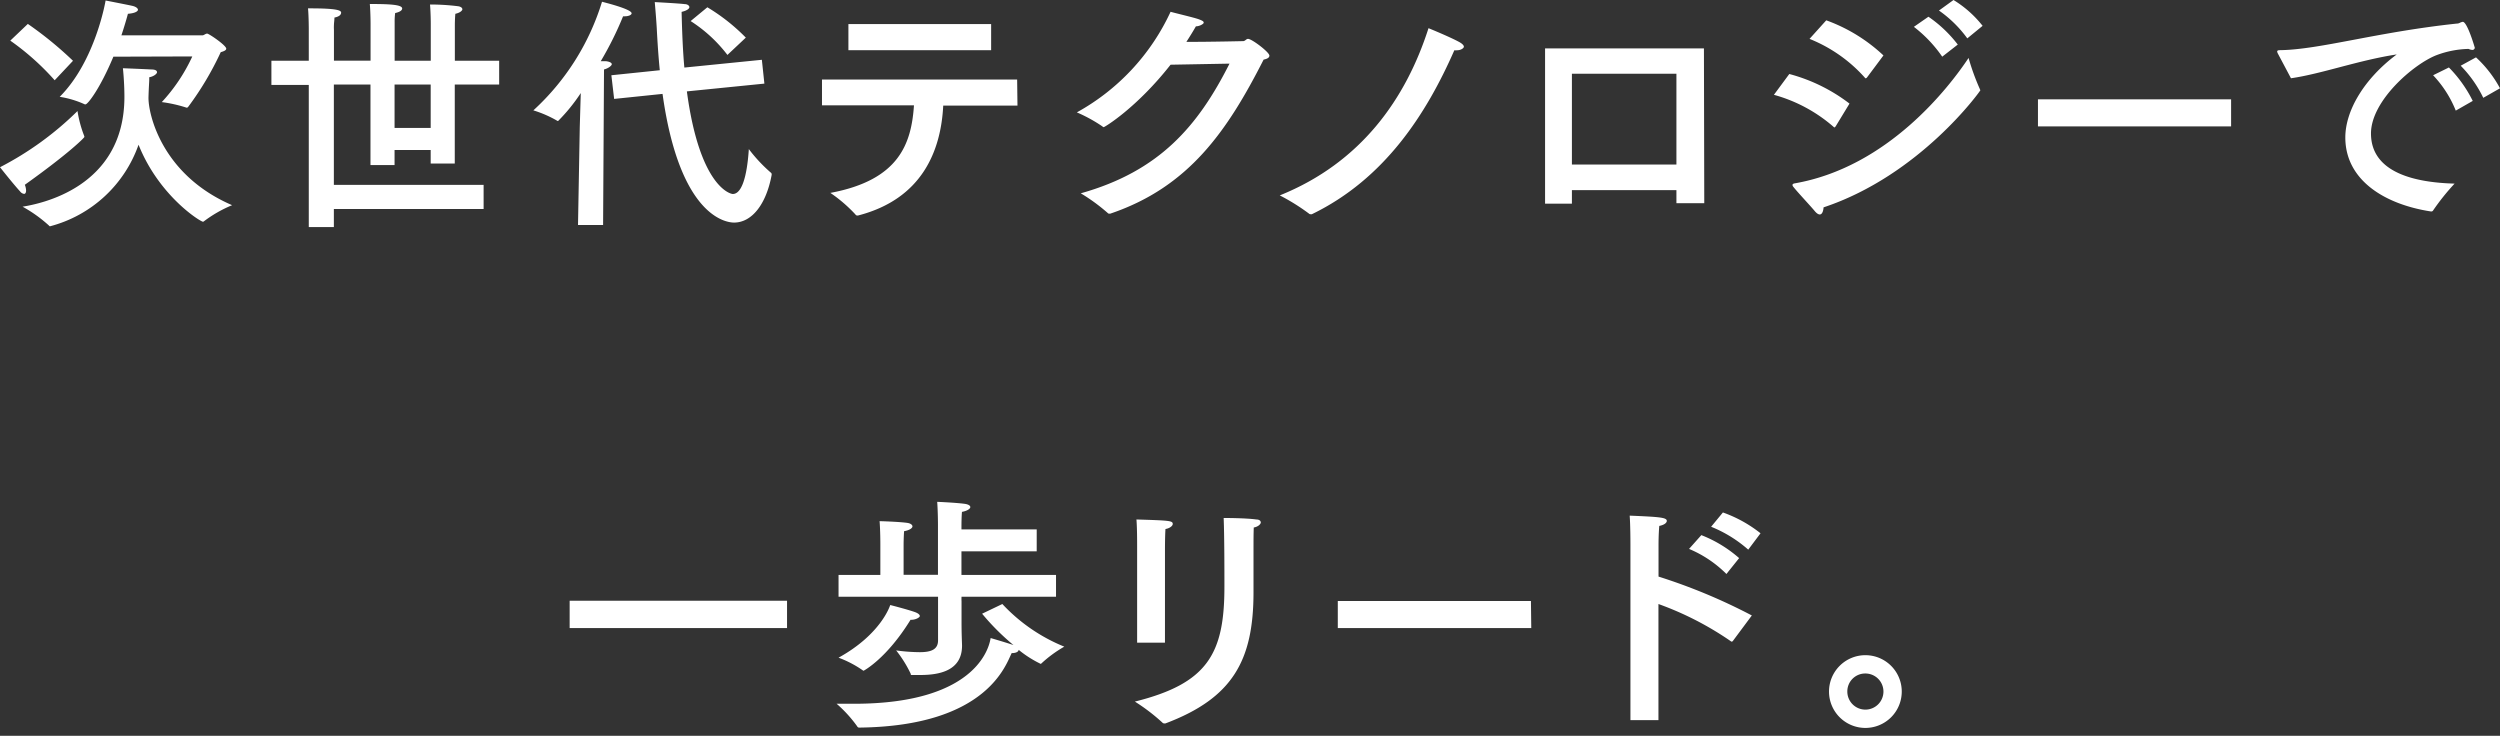 <svg xmlns="http://www.w3.org/2000/svg" width="299" height="88" viewBox="0 0 299 88"><rect x="0" y="0" width="299" height="88" fill="#333333" stroke="none"/><path d="M3.12 22.77c0 .27-.09.42-.24.42a.73.73 0 01-.48-.3C1.62 22.05 0 20 0 20a37.92 37.92 0 009.27-6.72 14 14 0 00.81 3 .18.18 0 010 .12c0 .06-1.65 1.8-7.11 5.7a2.06 2.06 0 01.15.67zM6.54 9.6a30.56 30.56 0 00-5.31-4.74l2.1-2a43.82 43.82 0 015.4 4.41zm11.31-.12c0 .3-.06 1-.09 2.13-.06 1.89 1.5 9.27 10 12.93a15.16 15.16 0 00-3.36 1.92.23.23 0 01-.12.06c-.3 0-5.25-3.06-7.71-9.21A15.34 15.34 0 016 27.06c-.06 0-.09 0-.12-.06a16.45 16.45 0 00-3.18-2.28c2-.33 12.18-2.22 12.18-13.14 0-1.77-.18-3.42-.18-3.42s2.31.09 3.42.15c.48 0 .66.15.66.33s-.39.51-.93.6zm-4.29-2.7c-1.59 3.81-3.06 5.7-3.33 5.7a.11.11 0 01-.09 0 11.4 11.4 0 00-3-.9C11.43 7.29 12.63.06 12.63.06s2.46.48 3.15.63c.45.09.72.3.72.48s-.36.42-1.2.48c0 0-.27 1.05-.78 2.58h9.69c.18 0 .36-.21.57-.21s2.28 1.41 2.28 1.8c0 .21-.33.33-.66.42a36.6 36.6 0 01-3.87 6.51c-.06.06-.09.12-.15.12a.11.11 0 01-.09 0 16.63 16.63 0 00-2.94-.66A20.73 20.73 0 0023 6.75zm46.14 3.33h-5.31v9.45h-2.88v-1.62h-4.32v1.8h-2.88v-9.63h-4.38v12h17.91V25H39.93v2.16h-3v-17h-4.47v-2.9h4.47V3.51s0-1.51-.09-2.51h.27c3.21 0 3.69.24 3.69.51s-.27.49-.8.59c0 .3-.06.63-.06.87a5.35 5.35 0 000 .6v3.69h4.38V2.85s0-1.32-.09-2.37h.27c2.4 0 3.6.12 3.6.54 0 .21-.27.42-.84.54a8.27 8.27 0 00-.06 1.14v4.56h4.32V2.79s0-1.2-.09-2.25a26.66 26.66 0 013.39.21c.33.06.48.21.48.36s-.27.42-.84.54c-.06.63-.06 1.32-.06 1.32v4.29h5.3zm-12.51 0v5.19h4.32v-5.19zm24.94 16.8h-3l.21-11.7.12-4.08a21.07 21.07 0 01-2.7 3.33.11.11 0 01-.09 0 13.51 13.51 0 00-2.88-1.26A29.17 29.17 0 0072 .21c.21.06 3.54.87 3.54 1.38 0 .21-.39.36-.81.36h-.21a40.09 40.09 0 01-2.67 5.37h.63c.48.06.69.21.69.36s-.36.48-.93.63zM91.42 10l-9.27.93c1.53 11.43 5.22 12.27 5.49 12.27 1.5 0 1.83-4 1.92-5.37a18.19 18.19 0 002.67 2.85.23.23 0 01.06.15v.09c-.66 3.57-2.4 5.7-4.5 5.7-.84 0-6.48-.57-8.55-15.39l-5.79.6L73.12 9l5.79-.6c-.15-1.53-.27-3.21-.36-5-.06-1.05-.15-2.1-.24-3.15 0 0 2.82.15 3.57.24.33 0 .57.18.57.36s-.27.42-.93.57c.06 2.49.15 4.68.33 6.66l9.27-.93zM87 6.57a17.14 17.14 0 00-4.4-4.05l2-1.65a23 23 0 014.6 3.63zm34.69 6.06h-8.88c-.27 5.4-2.52 11.16-10.17 13.14a.33.33 0 01-.15 0 .22.22 0 01-.18-.12 17.39 17.39 0 00-3-2.58c8.22-1.53 9.69-5.88 10-10.47h-11V9.51h23.34zM118.54 6h-17.07V2.88h17.07zM140 7.74c-4.05 5.16-7.89 7.47-8 7.47a.27.27 0 01-.15-.09 18.08 18.08 0 00-3.06-1.68A26.36 26.36 0 00140 1.41c.75.21 2.82.69 3.39.9s.57.3.57.42-.48.42-.93.42c-.36.63-.75 1.26-1.14 1.86 3.06 0 6.69-.09 6.78-.09.27 0 .36-.27.6-.27.45 0 2.55 1.59 2.55 2 0 .24-.24.39-.69.48-4.35 8.55-8.94 15.24-18.33 18.42a.33.33 0 01-.15 0 .17.17 0 01-.15-.06 21.92 21.92 0 00-3.24-2.37c9.39-2.64 14-8 17.79-15.51zm16.9 17.88a.33.33 0 01-.15 0 .22.22 0 01-.18-.06 24.64 24.64 0 00-3.51-2.19c9.75-3.93 15.09-11.58 17.79-20 0 0 2.58 1.05 3.72 1.68.36.21.51.39.51.54s-.33.42-.81.42a1.35 1.35 0 01-.33 0c-3.33 7.58-8.31 15.38-17.04 19.61zm46.93-1.32h-3.33v-1.56H188v1.62h-3.21V5.79h19zM188 8.82v10.86h12.5V8.82zm31.54 6.3c-.06.06-.09.12-.12.12a.27.27 0 01-.15-.09 18.18 18.18 0 00-7.11-3.81L214 8.85a20.47 20.47 0 017.2 3.54zm-1.89 10.53c-.15 0-.33-.09-.57-.36-.54-.66-2.16-2.37-2.64-3a.51.51 0 01-.06-.15c0-.12.09-.18.27-.21 11.16-1.95 18.48-11.52 20.79-15a27.79 27.79 0 001.35 3.72c0 .06.06.09.06.15s-7.17 10.14-18.75 14c-.03.46-.18.85-.45.85zm5.64-16.38c-.06.06-.09.09-.15.09s-.06 0-.12-.09a17.66 17.66 0 00-6.6-4.62l2-2.22a19.81 19.81 0 016.84 4.2zm9-2.49a15.83 15.83 0 00-3.39-3.57L230.64 2a15.39 15.39 0 013.51 3.33zm3-2.19a14.31 14.31 0 00-3.39-3.33L233.64 0a13.24 13.24 0 013.48 3.09zm31.55 10.53h-23.1v-3.24h23.1zm5.6-8.7a.69.69 0 01-.09-.27c0-.09.09-.15.33-.15 4.74-.06 11.58-2.16 21.15-3.18a.71.71 0 00.36-.09 1.24 1.24 0 01.36-.12c.54 0 1.44 3.09 1.44 3.12s-.09.24-.27.24a1.22 1.22 0 01-.48-.12 11.59 11.59 0 00-3.84.75c-2.76 1.08-7.83 5.46-7.83 9.36 0 4.77 5.43 5.88 10 6a27.46 27.46 0 00-2.57 3.21.23.23 0 01-.21.12h-.06c-5.64-.87-10.23-3.81-10.23-8.85 0-3.18 2.22-7 6.15-9.93-4.55.69-9.05 2.34-12.65 2.85zm21.27 6.81A13.36 13.36 0 00291 9l1.89-.93a15.41 15.41 0 012.85 4zM297 11.7a14.33 14.33 0 00-2.7-3.84l1.83-1a14.08 14.08 0 012.87 3.7zM94.13 75.12h-26v-3.27h26zm25.75-2.88a20.79 20.79 0 007.41 5.1 14.73 14.73 0 00-2.73 2s-.06.06-.09.06a13.26 13.26 0 01-2.64-1.68c0 .21-.3.39-.78.39H121c-.66 1.23-2.82 8.73-18.21 8.91a.26.26 0 01-.27-.15 15.56 15.56 0 00-2.46-2.7h2.07c15.27 0 16.26-7.35 16.35-7.86 0 0 1.86.54 2.73.84a28.33 28.33 0 01-3.75-3.75zm4.11-6.3h-9v2.82h11.31v2.61H115a4.87 4.87 0 000 .54v2.55c0 1.47.06 2.52.06 2.76 0 3-2.7 3.51-5 3.51h-.9c-.27 0-.21 0-.24-.15a14.46 14.46 0 00-1.74-2.79A21.41 21.41 0 00110 78c1.38 0 2.19-.33 2.19-1.41v-5.22h-11.9v-2.61h5V65s0-1.5-.09-2.67c0 0 2.28.06 3.33.21.39.06.6.24.6.42s-.3.45-1 .57c-.06.75-.06 1.68-.06 1.68v3.54h4.11v-6s0-1.47-.09-2.73c0 0 2.19.09 3.3.24.42.06.66.21.66.39s-.33.45-1 .57c-.06.63-.06 1.68-.06 1.68v.42h9zm-15.09 8.19c-2.88 4.68-5.61 6.09-5.61 6.09a.23.23 0 01-.12-.06 12.68 12.68 0 00-2.88-1.5c5.16-2.85 6.18-6.3 6.18-6.3s2 .51 2.94.84c.42.15.6.33.6.48s-.45.45-1.05.45zm41.02-8.91v5.61c0 8.16-2.49 12.66-10.53 15.69a.33.33 0 01-.15 0 .27.27 0 01-.21-.09 22.75 22.75 0 00-3.3-2.52c8.67-2.16 10.71-5.7 10.71-13.71v-.54c0-1.11 0-5.55-.09-7.71 0 0 2.67 0 3.9.18.39 0 .54.18.54.36s-.3.51-.84.6c-.03.78-.03 1.53-.03 2.13zm-10.59 11.64H136V65.49c0-.87 0-2.31-.08-3.36 4 .12 4.34.15 4.34.54 0 .21-.33.51-.87.6-.06.84-.06 2.34-.06 2.34zm43.81-1.74H160v-3.24h23.1zm24.12 1.53c-.06.06-.09.09-.12.09s-.09 0-.15-.06a37.53 37.53 0 00-8.64-4.44v13.89H195V65s0-2.13-.09-3.33c3.51.15 4.44.21 4.44.63 0 .21-.27.48-.9.6-.09 1-.09 2.16-.09 2.16v3.9a68.23 68.23 0 0111.16 4.65zm-.78-8a13.86 13.86 0 00-4.47-3l1.47-1.65a15.31 15.31 0 014.52 2.75zm2.61-2.91a15.36 15.36 0 00-4.44-2.74l1.41-1.71a15.66 15.66 0 014.5 2.49zm14.01 21.32a4.35 4.35 0 114.35-4.35 4.35 4.35 0 01-4.35 4.35zm-2.16-4.35a2.16 2.16 0 102.16-2.16 2.14 2.14 0 00-2.16 2.16z" fill="#fff"/></svg>